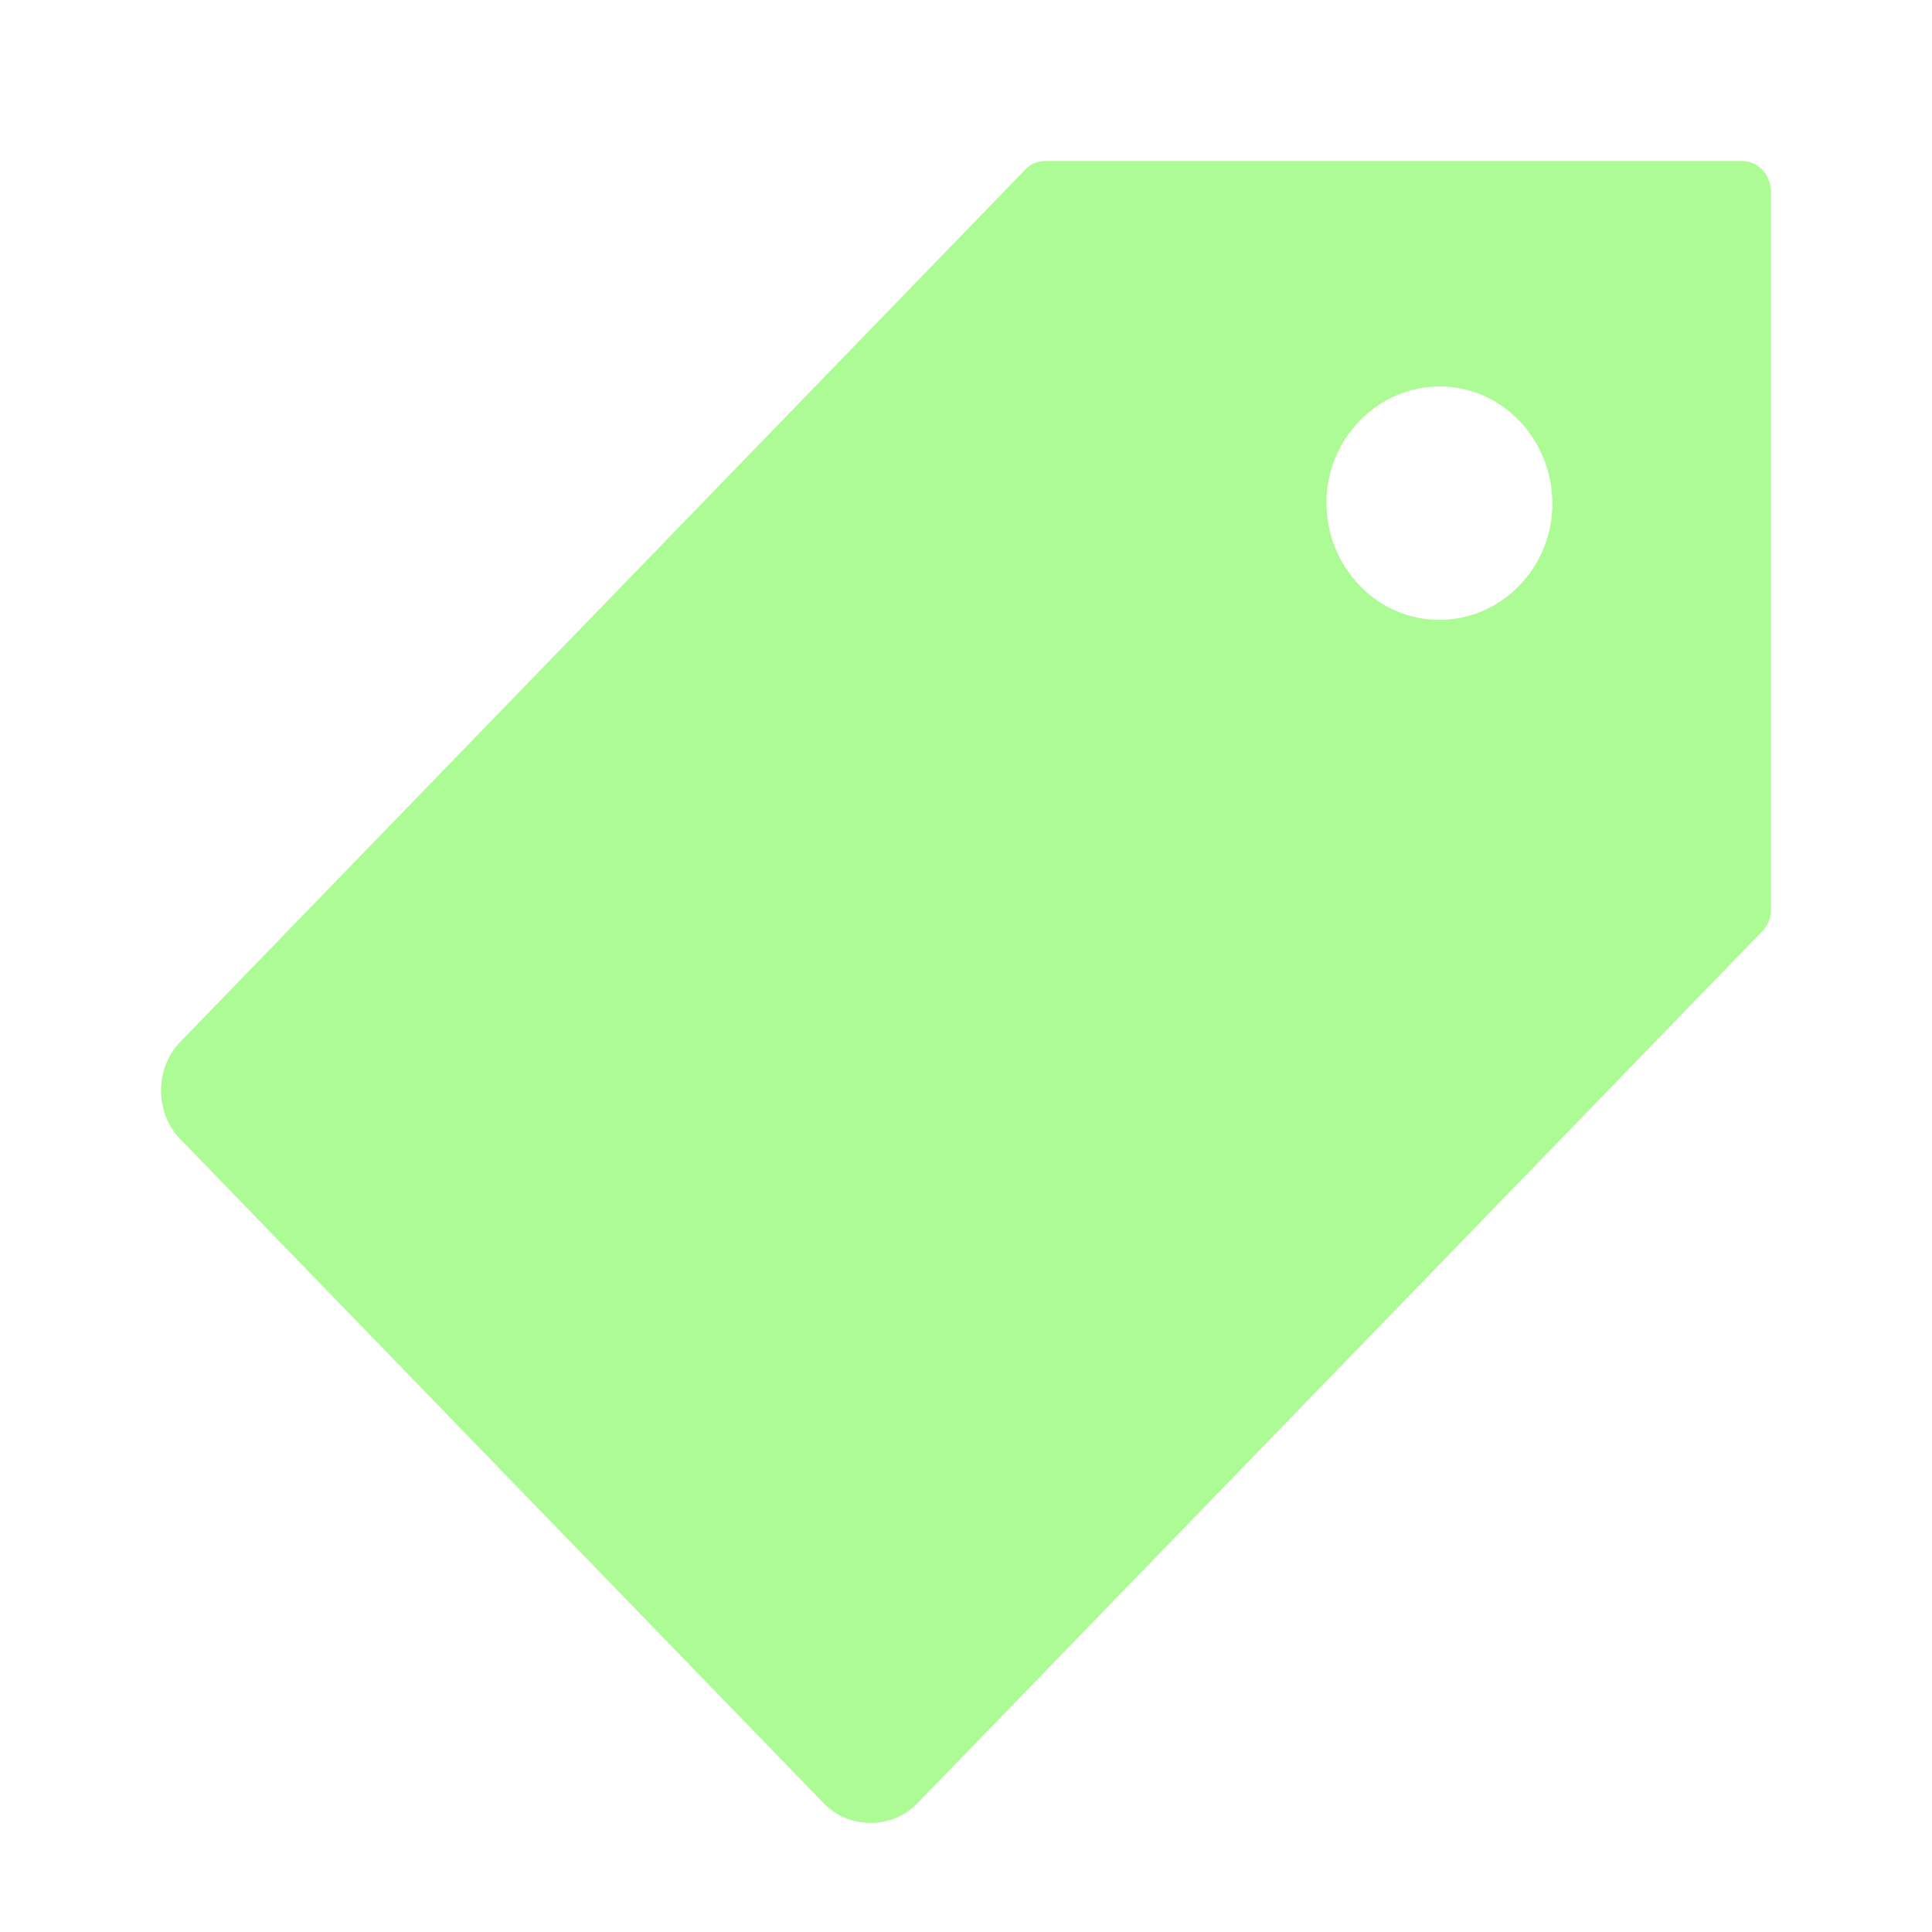 <svg width="50" height="50" viewBox="0 0 50 50" fill="none" xmlns="http://www.w3.org/2000/svg">
<path d="M28.136 27.081C31.256 27.081 33.786 24.477 33.786 21.265C33.786 18.053 31.256 15.449 28.136 15.449C25.016 15.449 22.486 18.053 22.486 21.265C22.486 24.477 25.016 27.081 28.136 27.081Z" stroke="#ADFB95" stroke-width="1.25" stroke-miterlimit="10" stroke-linecap="round" stroke-linejoin="round"/>
<path d="M45.084 4.167H27.044C26.852 4.167 26.661 4.243 26.529 4.394L4.667 26.962C4.343 27.296 4.167 27.751 4.167 28.222C4.167 28.692 4.343 29.148 4.667 29.481L21.31 46.661C21.648 47.011 22.089 47.177 22.53 47.177C22.971 47.177 23.412 47.011 23.75 46.661L45.613 24.094C45.745 23.957 45.833 23.76 45.833 23.562V4.941C45.819 4.516 45.495 4.167 45.084 4.167ZM39.32 15.155C38.173 16.338 36.321 16.338 35.189 15.155C34.042 13.971 34.042 12.059 35.189 10.89C36.336 9.706 38.188 9.706 39.32 10.89C40.452 12.074 40.467 13.971 39.32 15.155Z" fill="#ADFB95"/>
</svg>
